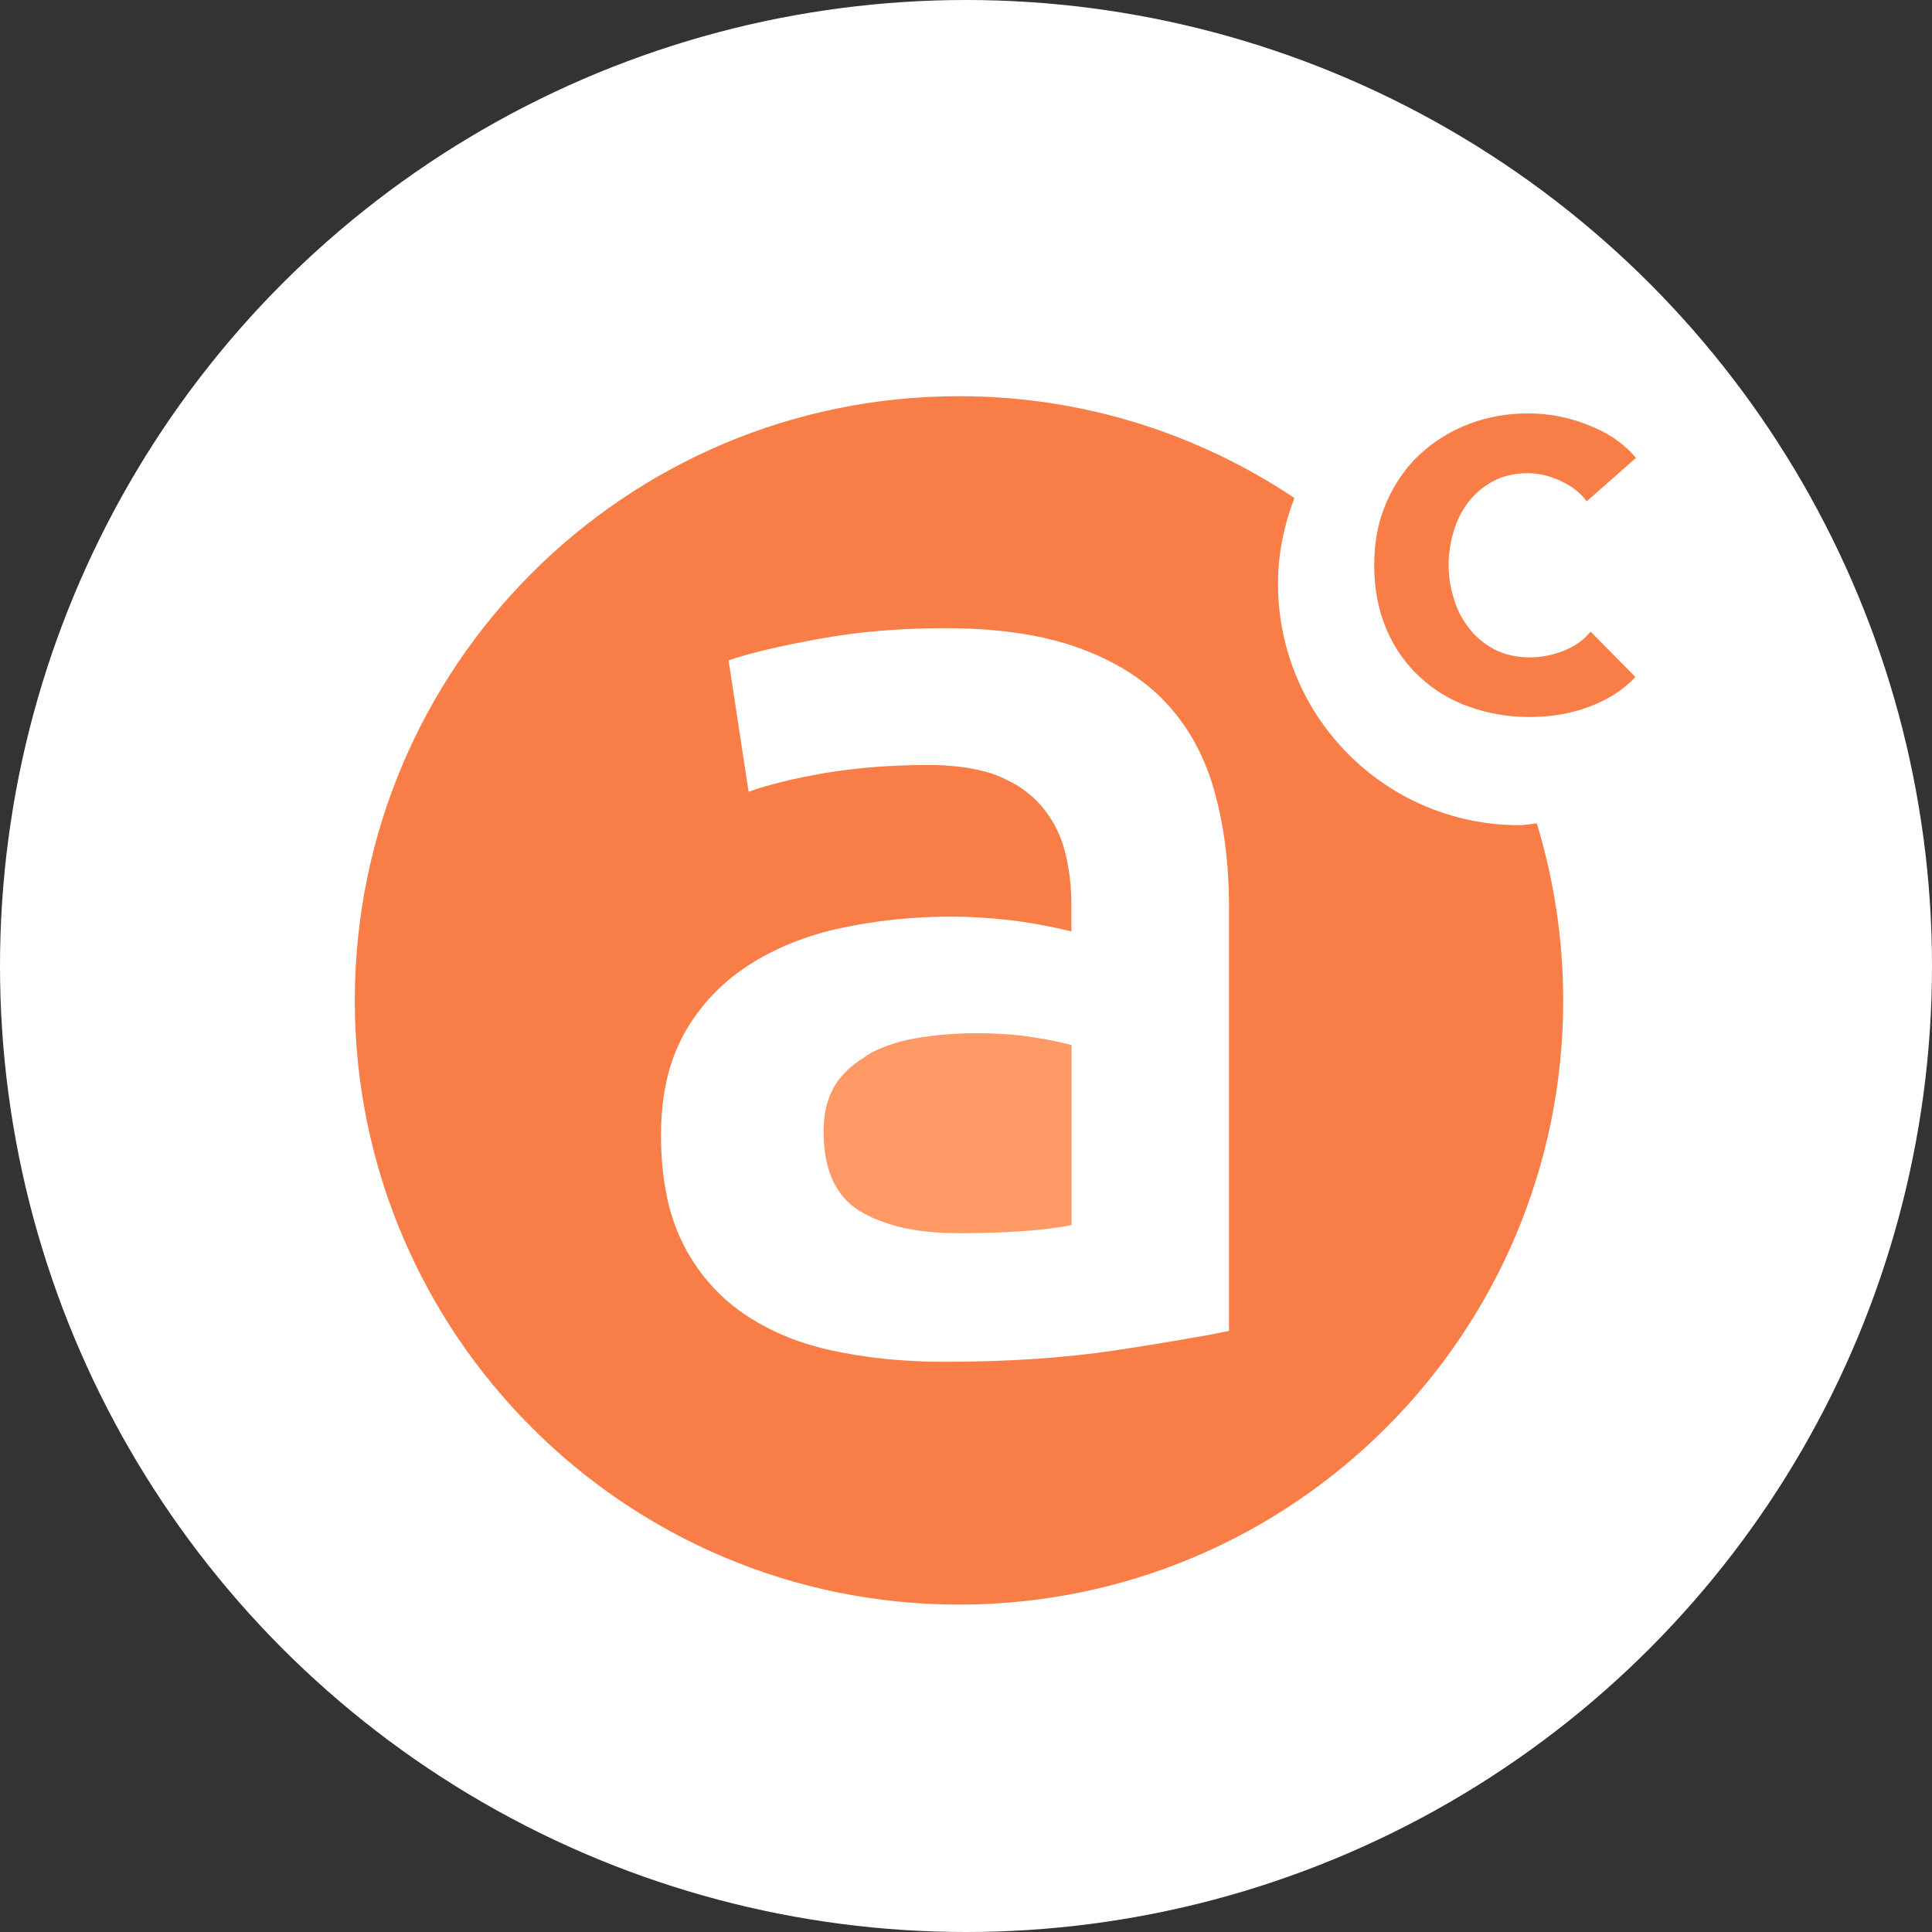<?xml version="1.0" encoding="UTF-8"?><svg id="b" xmlns="http://www.w3.org/2000/svg" viewBox="0 0 96.6 96.6"><rect x="0" y="0" width="96.6" height="96.6" fill="#333333" stroke="none"/><defs><style>.d{fill:#fff;}.e{fill:#f97d46;}.e,.f{fill-rule:evenodd;}.f{fill:#f96;}</style></defs><g id="c"><circle class="d" cx="48.3" cy="48.3" r="48.3"/><path class="e" d="m76.84,41.17c-.29.02-.57.09-.87.09-6.67,0-12.07-5.4-12.07-12.07,0-1.52.31-2.95.82-4.29-4.8-3.21-10.56-5.09-16.77-5.09-16.69,0-30.21,13.53-30.21,30.21s13.53,30.21,30.21,30.21,30.21-13.53,30.21-30.21c0-3.08-.47-6.05-1.32-8.86Zm-15.42,25.38c-.47.1-1.03.21-1.68.32-1.08.19-2.41.41-3.99.65-2.52.38-5.38.57-8.55.57h0c-.53,0-1.04-.01-1.54-.04-1.01-.05-1.97-.15-2.88-.3-.46-.08-.9-.16-1.34-.26-.87-.2-1.68-.46-2.42-.79s-1.42-.71-2.04-1.16c-.92-.67-1.7-1.49-2.32-2.46-.21-.32-.4-.66-.57-1.02-.35-.72-.61-1.52-.78-2.4-.17-.88-.26-1.85-.26-2.9,0-1.51.22-2.84.66-4,.15-.39.32-.75.51-1.1.19-.35.41-.68.64-.99.46-.63.99-1.19,1.59-1.69.3-.25.62-.48.95-.7.34-.22.68-.42,1.05-.61.72-.37,1.5-.69,2.33-.94.42-.13.84-.24,1.29-.33.44-.09.89-.18,1.34-.25,1.35-.21,2.75-.32,4.19-.32.89,0,1.83.06,2.82.17.98.11,2.03.3,3.15.57v-1.34c0-.94-.11-1.83-.33-2.68-.06-.21-.12-.42-.2-.62-.23-.6-.55-1.14-.97-1.63-.28-.33-.6-.61-.97-.87-.18-.13-.38-.24-.59-.35s-.42-.21-.65-.3-.47-.17-.73-.23c-.78-.2-1.68-.3-2.72-.3-1.41,0-2.73.08-3.96.23-.41.05-.81.11-1.2.17-.78.14-1.49.28-2.13.44-.32.08-.62.16-.9.24-.28.08-.55.17-.79.26h0l-1-6.57c1.03-.36,2.52-.71,4.49-1.07,1.97-.36,4.07-.54,6.3-.54,1.34,0,2.58.08,3.71.25,1.13.17,2.15.42,3.07.76,1.83.67,3.3,1.61,4.39,2.82.55.6,1.02,1.27,1.41,2s.71,1.53.94,2.39c.47,1.72.71,3.61.71,5.66v21.26Z"/><path class="f" d="m47.87,61.66c1.88,0,3.42-.08,4.62-.23.4-.05.76-.11,1.09-.18v-8.99c-.22-.07-.5-.13-.82-.2s-.7-.14-1.12-.2c-.43-.07-.87-.12-1.34-.15-.47-.03-.96-.05-1.47-.05-.45,0-.9.02-1.35.05-.45.03-.91.08-1.37.15-.92.13-1.74.38-2.48.74-.18.09-.33.22-.5.32-.5.32-.94.7-1.28,1.19-.44.65-.67,1.46-.67,2.45s.15,1.77.45,2.44c.15.33.34.63.57.89.23.26.49.48.79.66s.63.35.99.48c1.06.42,2.37.63,3.91.63Z"/><path class="e" d="m81.81,22.91c-.58-.7-1.36-1.25-2.35-1.64-.98-.4-2.01-.6-3.06-.6s-2.05.18-2.98.54c-.93.36-1.74.87-2.44,1.52-.7.65-1.25,1.46-1.66,2.39-.41.94-.61,1.98-.61,3.14s.21,2.26.61,3.2.97,1.74,1.67,2.39c.71.66,1.53,1.16,2.48,1.49.95.34,1.95.51,3.01.51s2.08-.17,3-.52c.93-.35,1.69-.84,2.29-1.48l-2.24-2.27c-.34.42-.79.74-1.35.96-.56.22-1.12.33-1.68.33-.68,0-1.27-.14-1.78-.4-.51-.27-.93-.62-1.27-1.06-.34-.44-.6-.93-.76-1.48-.17-.55-.26-1.1-.26-1.66s.08-1.11.24-1.66c.16-.55.4-1.04.73-1.48.33-.44.74-.79,1.24-1.06.49-.27,1.08-.41,1.74-.41.58,0,1.14.14,1.7.41s.98.6,1.25,1l2.45-2.16Z"/></g></svg>